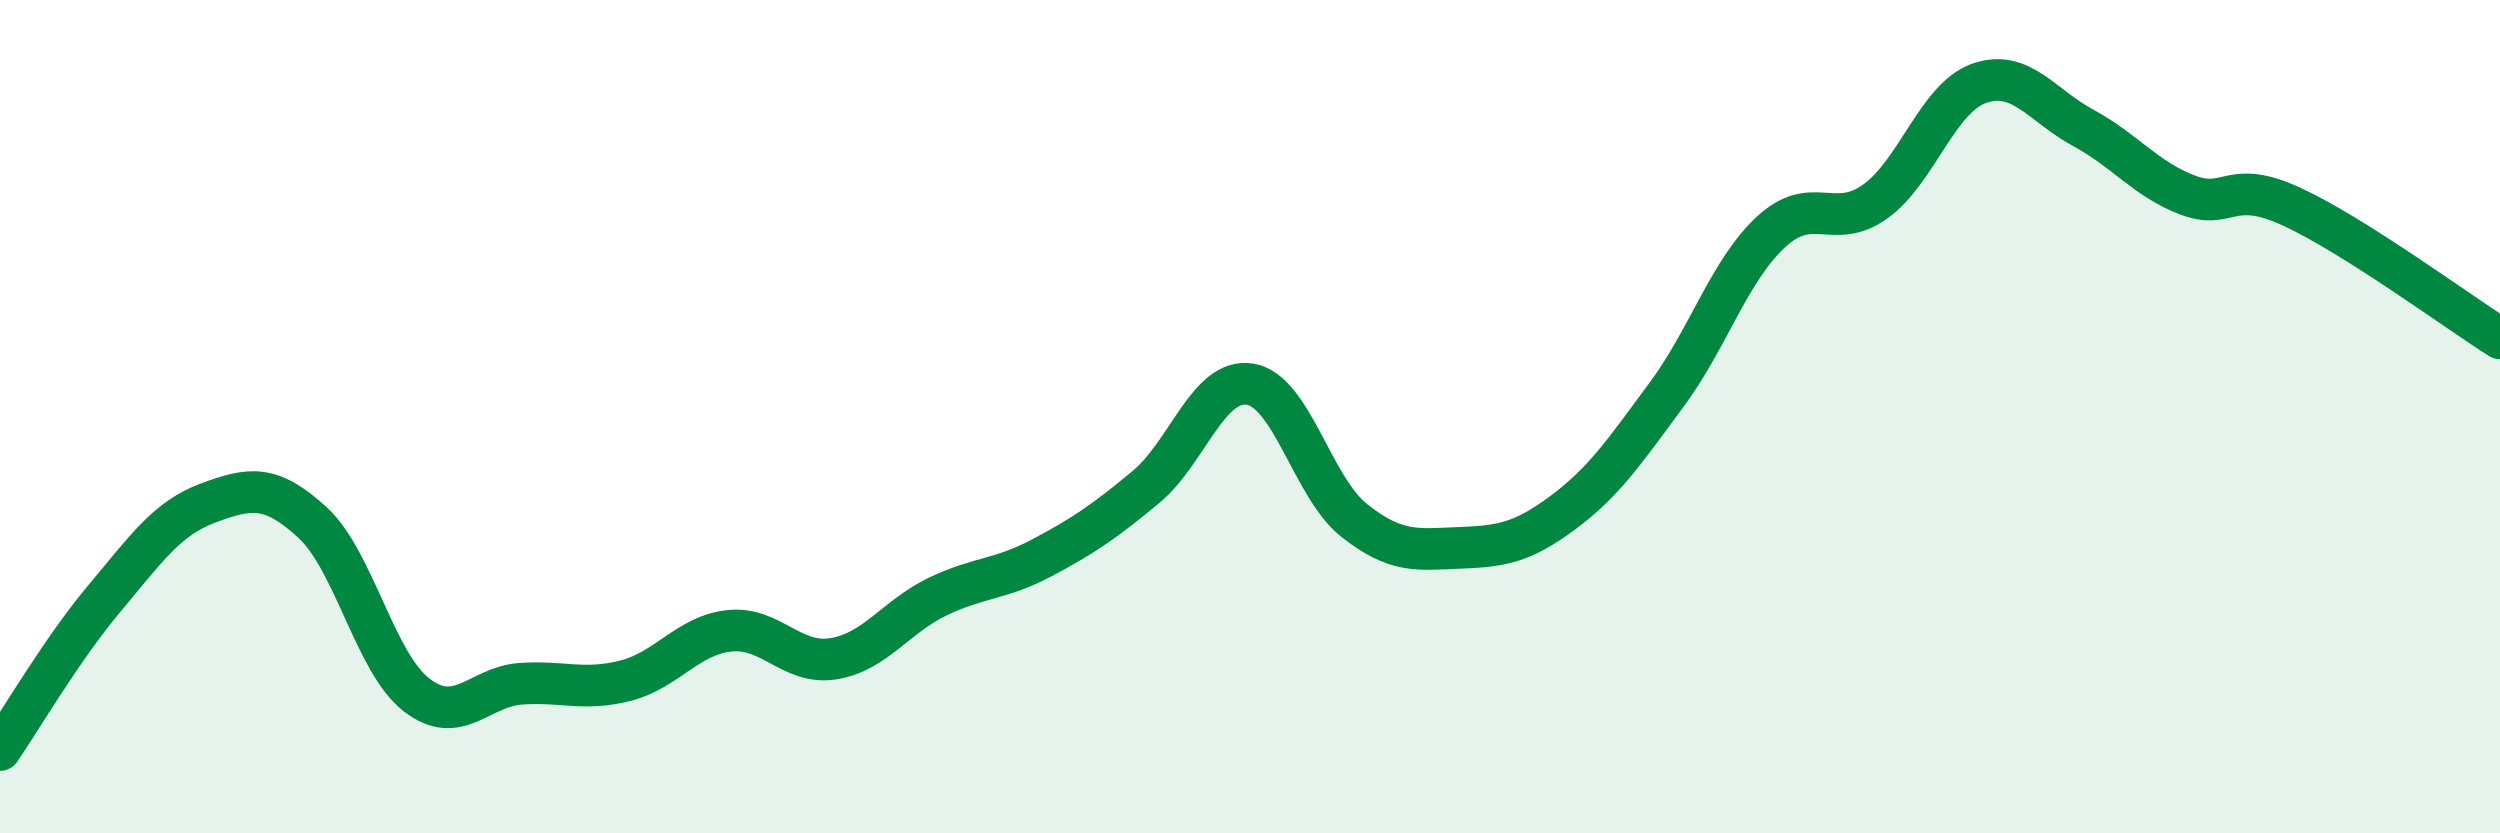 
    <svg width="60" height="20" viewBox="0 0 60 20" xmlns="http://www.w3.org/2000/svg">
      <path
        d="M 0,18 C 0.5,17.27 1.5,15.56 2.5,14.37 C 3.5,13.18 4,12.44 5,12.07 C 6,11.7 6.5,11.62 7.5,12.54 C 8.5,13.46 9,15.91 10,16.68 C 11,17.45 11.5,16.48 12.5,16.41 C 13.5,16.34 14,16.59 15,16.34 C 16,16.09 16.5,15.25 17.5,15.14 C 18.5,15.03 19,15.97 20,15.81 C 21,15.65 21.5,14.8 22.5,14.32 C 23.5,13.84 24,13.92 25,13.39 C 26,12.86 26.5,12.52 27.5,11.69 C 28.5,10.86 29,9.06 30,9.22 C 31,9.38 31.5,11.7 32.5,12.49 C 33.5,13.28 34,13.19 35,13.15 C 36,13.11 36.5,13.05 37.5,12.31 C 38.5,11.57 39,10.82 40,9.47 C 41,8.12 41.5,6.5 42.5,5.57 C 43.5,4.64 44,5.55 45,4.84 C 46,4.13 46.5,2.35 47.5,2 C 48.5,1.65 49,2.53 50,3.07 C 51,3.61 51.5,4.3 52.5,4.68 C 53.5,5.06 53.5,4.27 55,4.96 C 56.5,5.65 59,7.49 60,8.12L60 20L0 20Z"
        fill="#008740"
        opacity="0.1"
        stroke-linecap="round"
        stroke-linejoin="round"
      />
      <path
        d="M 0,18 C 0.5,17.27 1.5,15.56 2.5,14.37 C 3.5,13.18 4,12.44 5,12.07 C 6,11.7 6.5,11.62 7.5,12.54 C 8.5,13.46 9,15.91 10,16.68 C 11,17.45 11.5,16.48 12.5,16.41 C 13.5,16.34 14,16.59 15,16.34 C 16,16.09 16.5,15.25 17.5,15.14 C 18.5,15.03 19,15.97 20,15.81 C 21,15.65 21.5,14.8 22.5,14.32 C 23.5,13.84 24,13.92 25,13.39 C 26,12.86 26.5,12.52 27.5,11.69 C 28.5,10.86 29,9.06 30,9.22 C 31,9.38 31.5,11.7 32.5,12.49 C 33.5,13.28 34,13.19 35,13.15 C 36,13.11 36.5,13.05 37.5,12.31 C 38.5,11.57 39,10.82 40,9.47 C 41,8.12 41.5,6.5 42.5,5.57 C 43.5,4.64 44,5.55 45,4.84 C 46,4.13 46.5,2.35 47.5,2 C 48.5,1.65 49,2.53 50,3.07 C 51,3.61 51.5,4.3 52.5,4.68 C 53.5,5.06 53.5,4.27 55,4.96 C 56.5,5.65 59,7.49 60,8.12"
        stroke="#008740"
        stroke-width="1"
        fill="none"
        stroke-linecap="round"
        stroke-linejoin="round"
      />
    </svg>
  